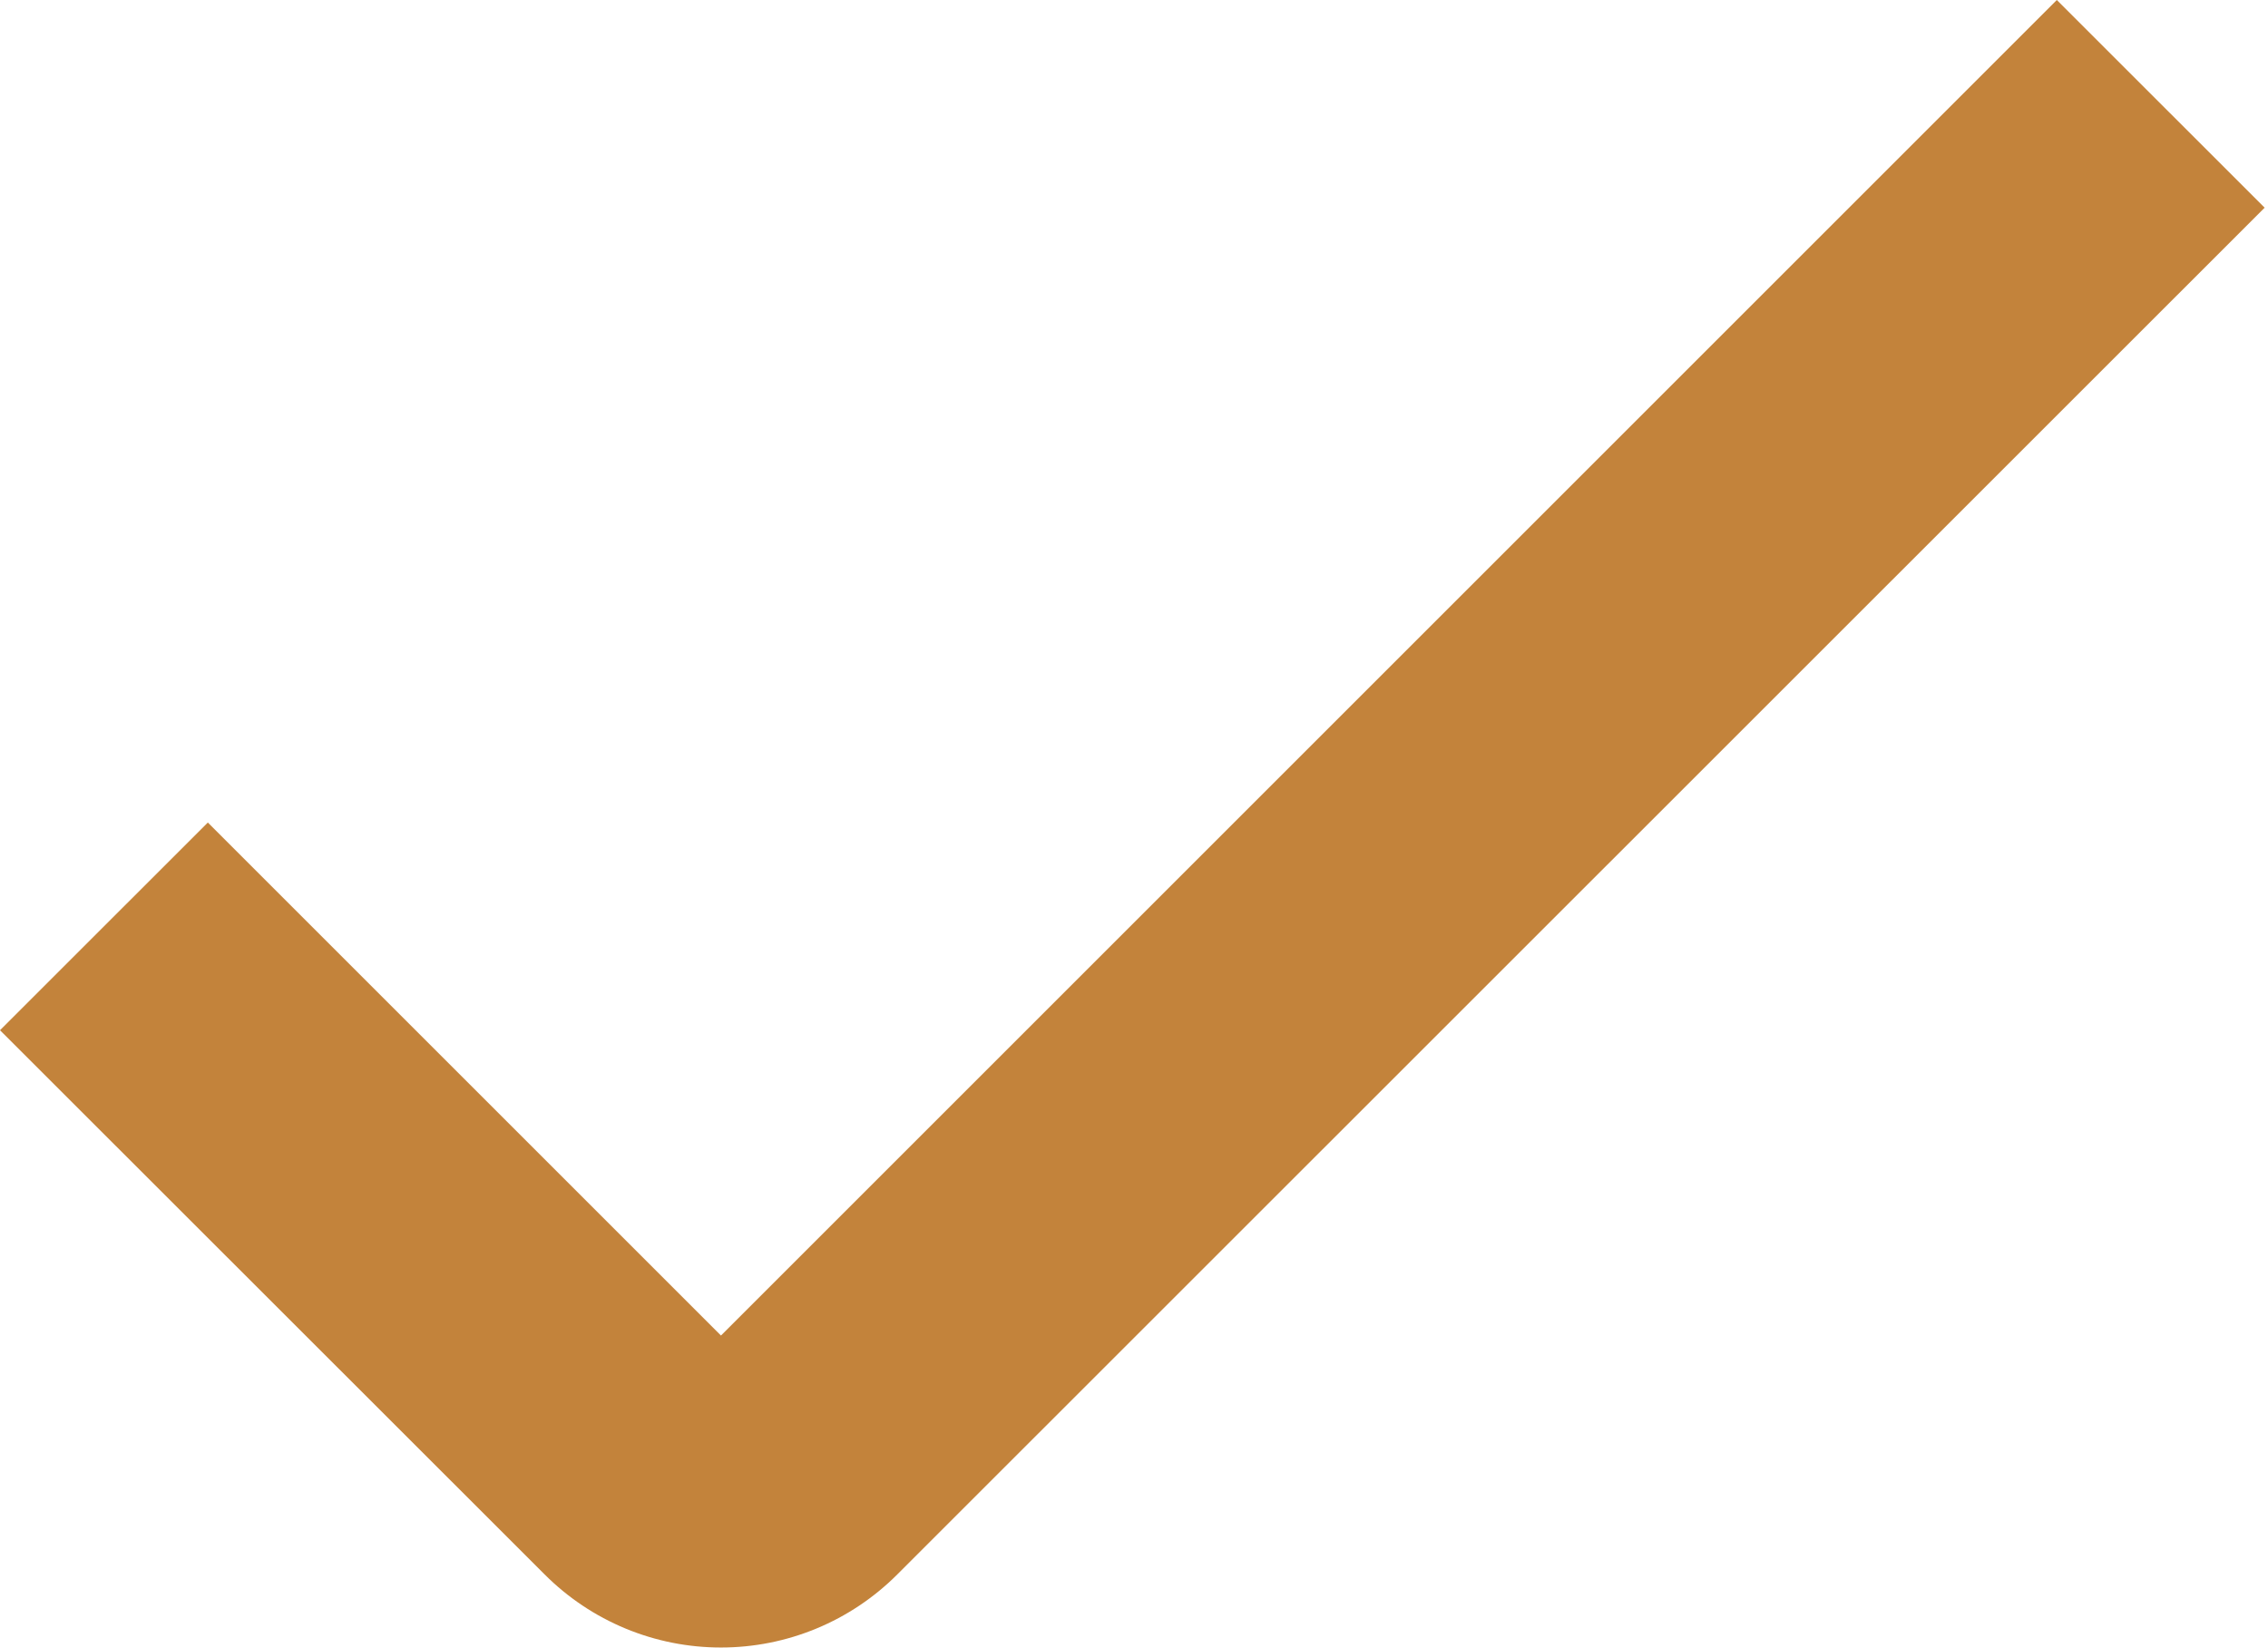 <?xml version="1.0" encoding="UTF-8"?> <svg xmlns="http://www.w3.org/2000/svg" width="494" height="359" viewBox="0 0 494 359" fill="none"><path d="M157.035 358.933C149.902 358.936 142.839 357.532 136.249 354.801C129.66 352.07 123.674 348.066 118.635 343.019L0 224.448L45.269 179.2L157.035 290.965L448 0L493.269 45.248L195.435 343.019C190.395 348.066 184.409 352.07 177.82 354.801C171.231 357.532 164.167 358.936 157.035 358.933Z" fill="#C3833B"></path></svg> 